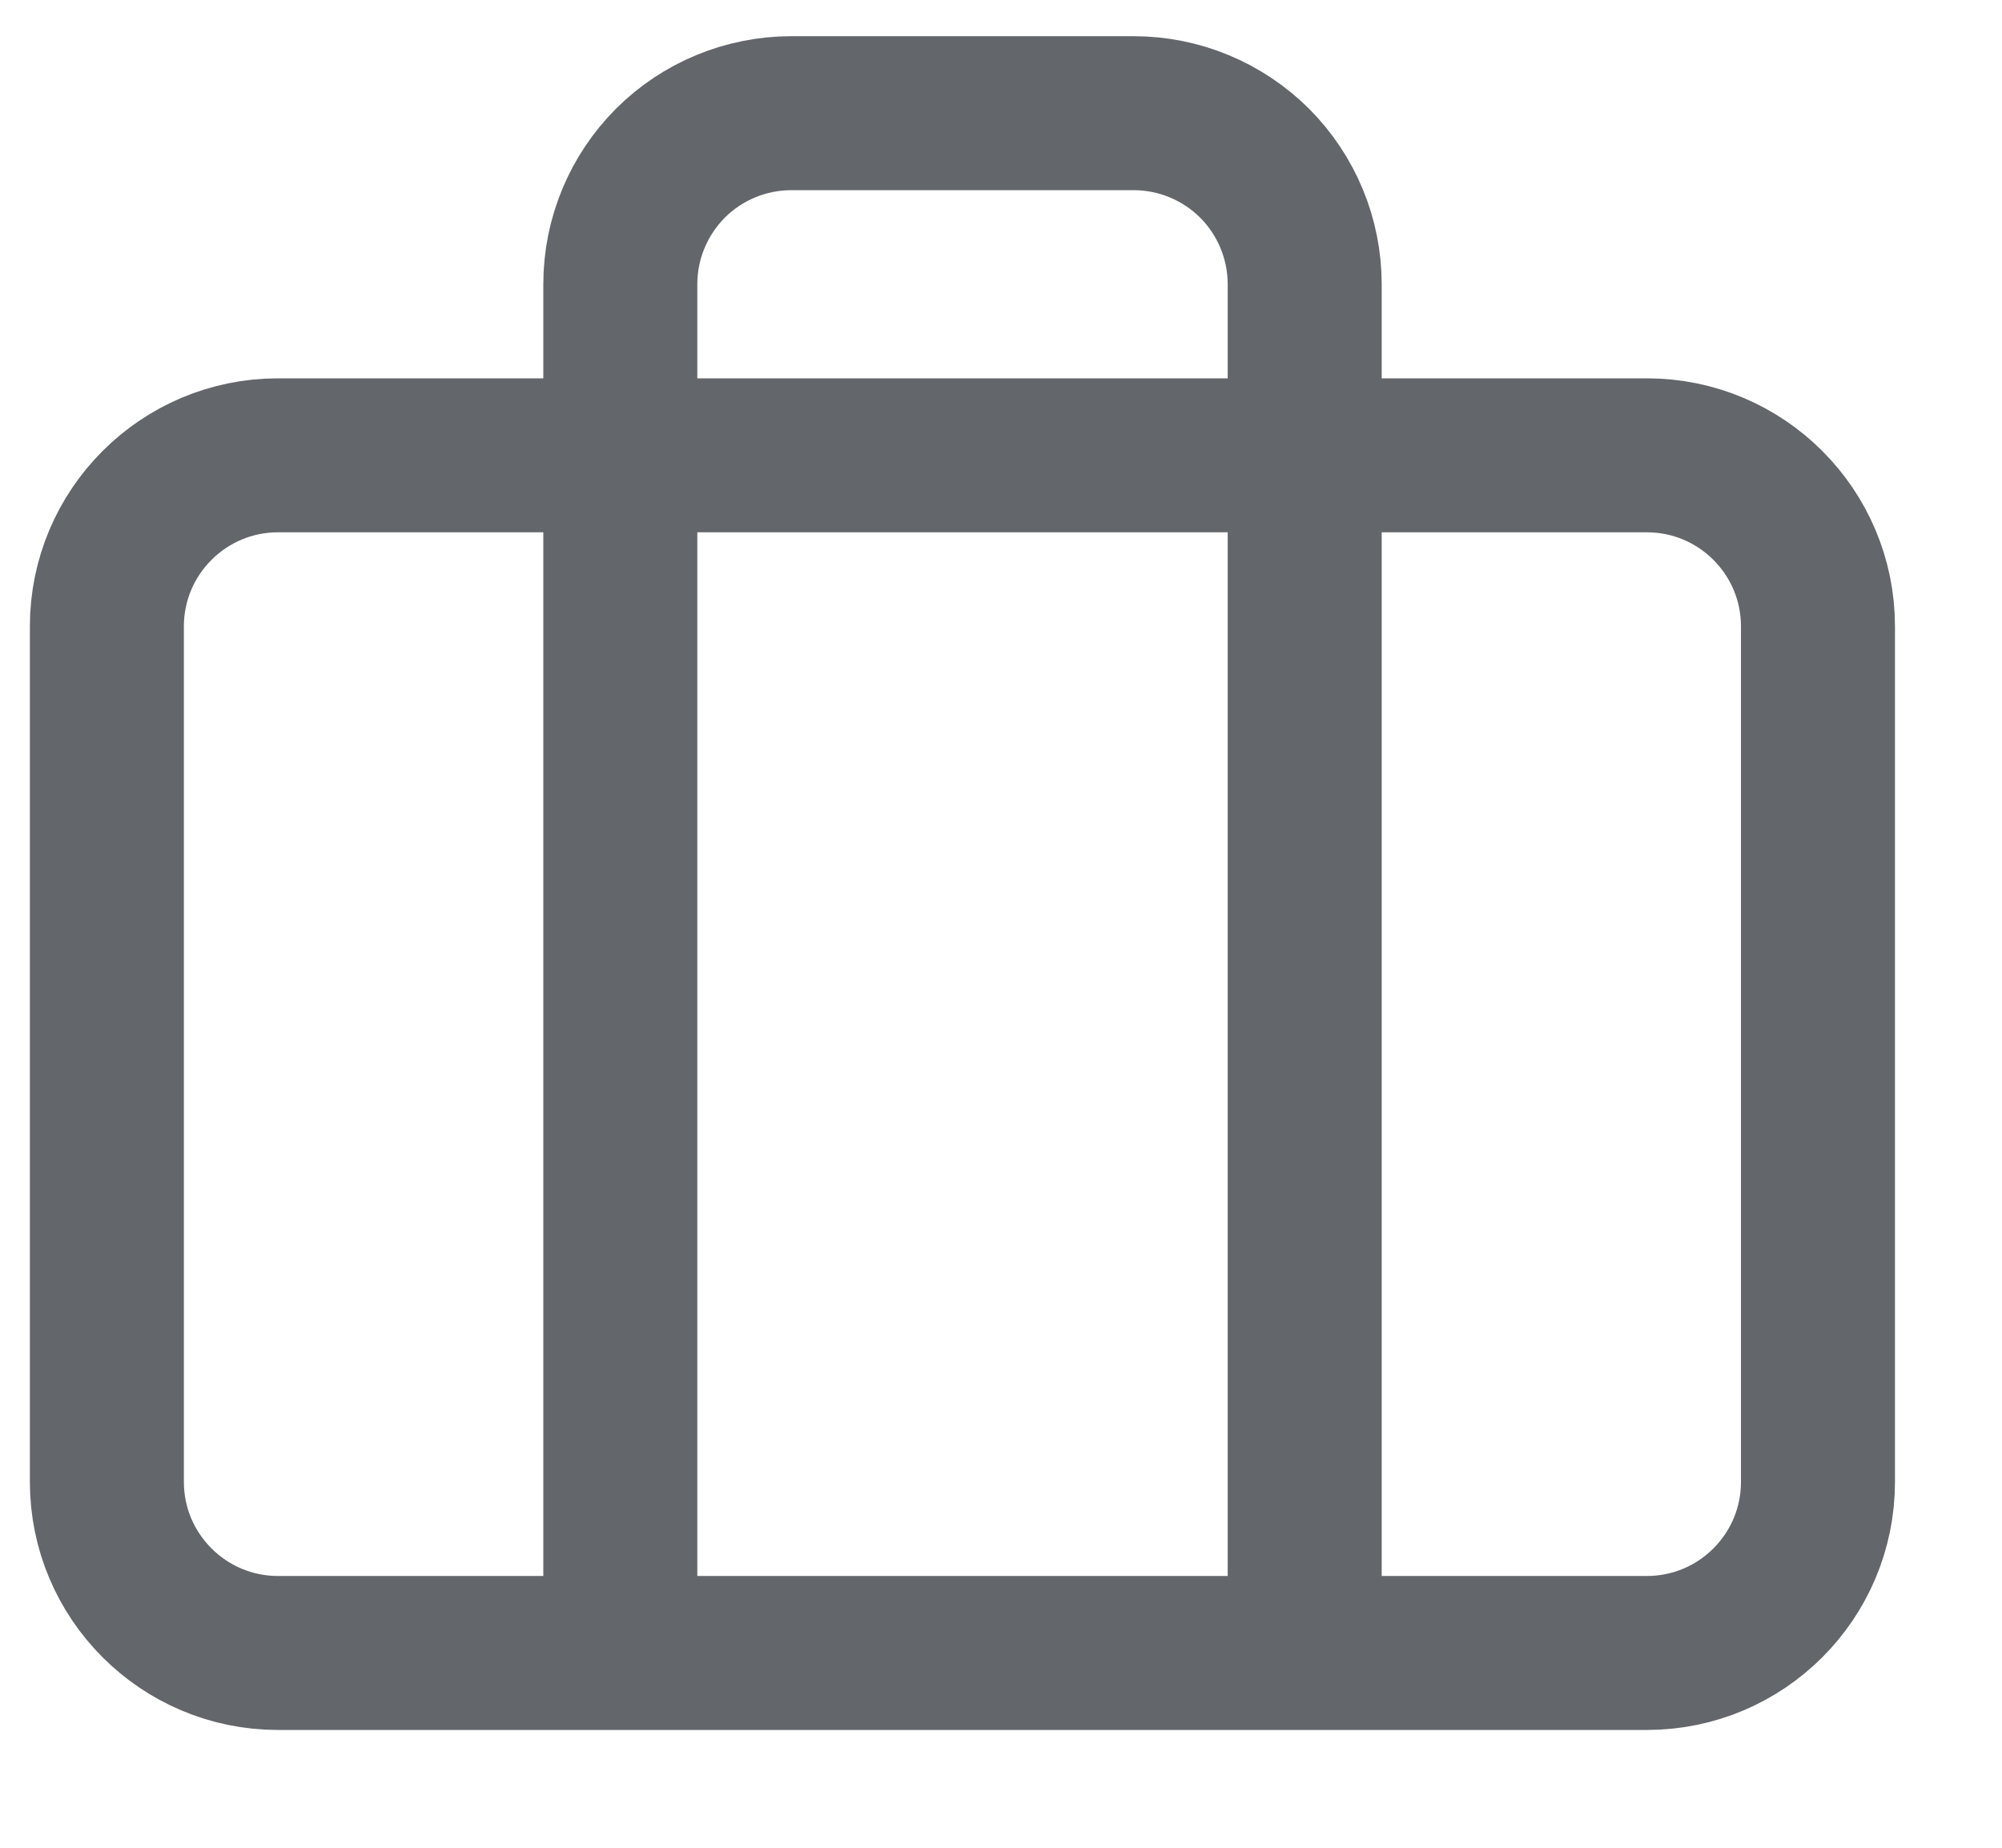 <svg width="13" height="12" viewBox="0 0 13 12" fill="none" xmlns="http://www.w3.org/2000/svg">
<path d="M8.472 10.735V1.846C8.472 1.551 8.355 1.269 8.147 1.06C7.938 0.852 7.656 0.735 7.361 0.735H5.139C4.844 0.735 4.561 0.852 4.353 1.06C4.145 1.269 4.028 1.551 4.028 1.846V10.735M1.805 2.957H10.694C11.308 2.957 11.805 3.455 11.805 4.068V9.624C11.805 10.237 11.308 10.735 10.694 10.735H1.805C1.192 10.735 0.694 10.237 0.694 9.624V4.068C0.694 3.455 1.192 2.957 1.805 2.957Z" stroke="#63666A" stroke-linecap="round" stroke-linejoin="round"/>
</svg>
